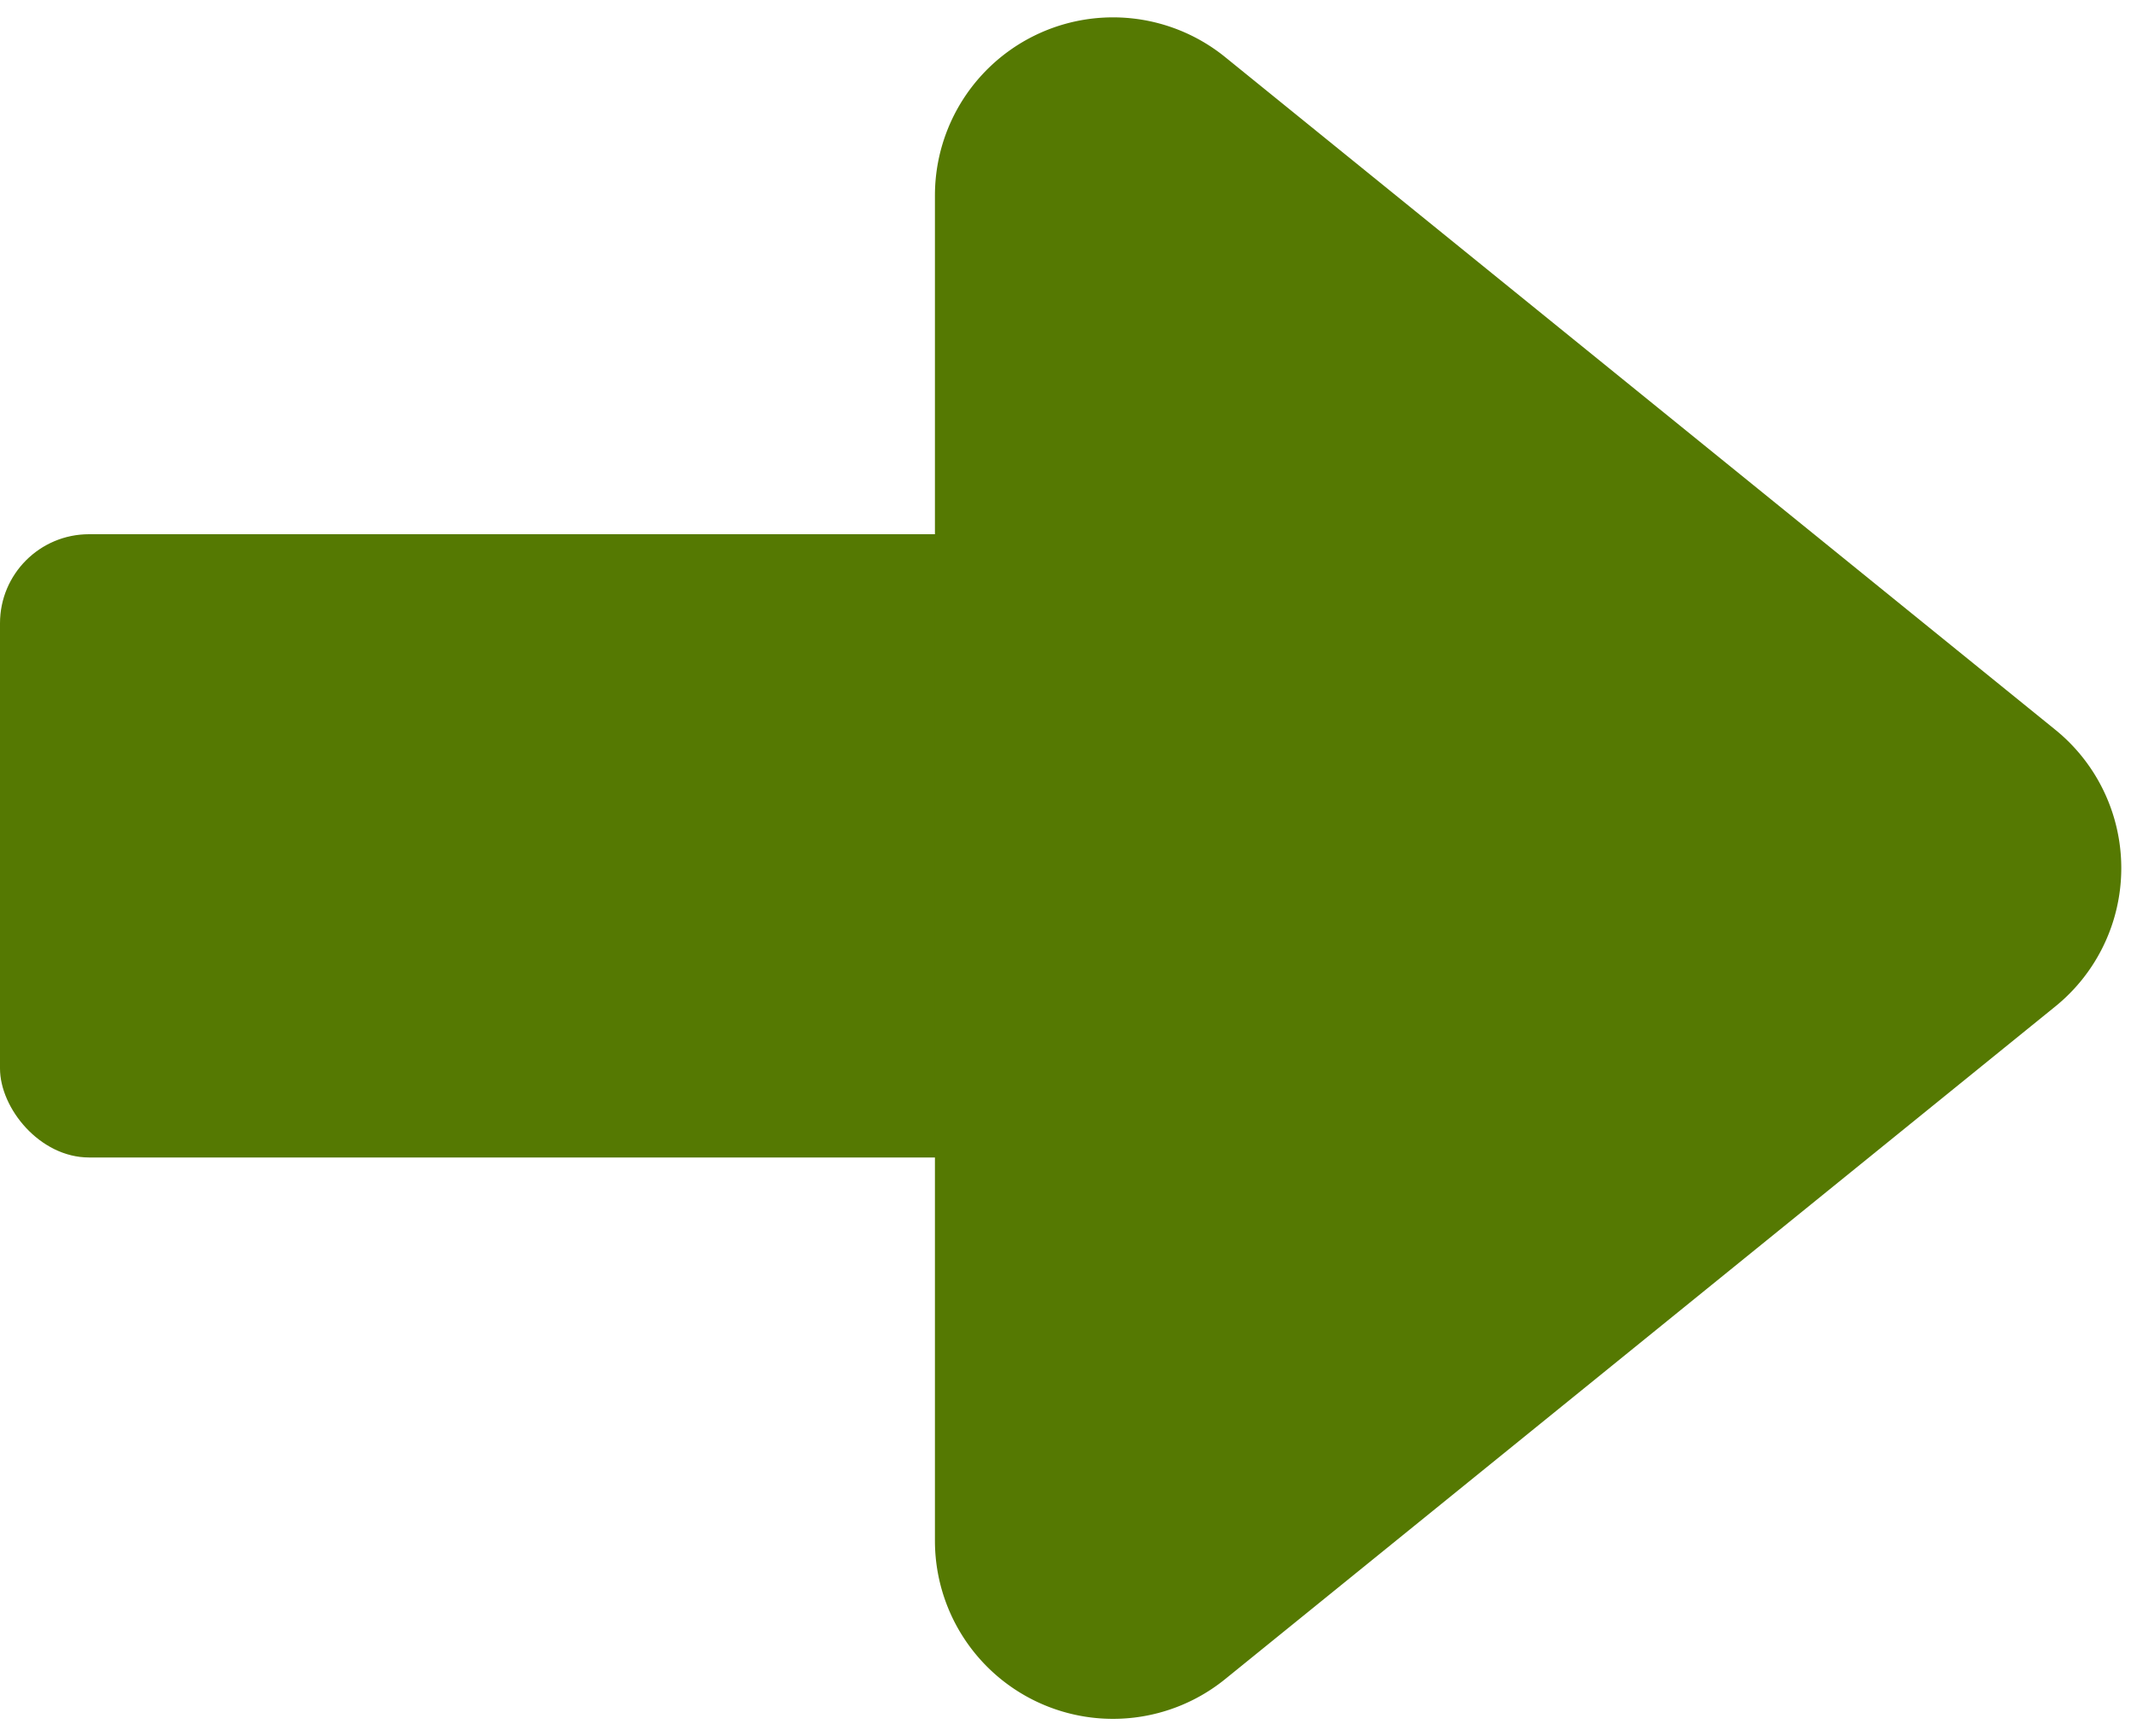 <svg xmlns="http://www.w3.org/2000/svg" width="48" height="39" viewBox="0 0 48 39">
    <g fill="#557902" fill-rule="evenodd" transform="translate(0 -4)">
        <rect width="39" height="14" y="16" rx="2"/>
        <path d="M46.165 26.608l-18.647 15.11A4 4 0 0 1 21 38.61V8.39a4 4 0 0 1 6.518-3.108l18.647 15.11a4 4 0 0 1 0 6.216z"/>
    </g>
</svg>
